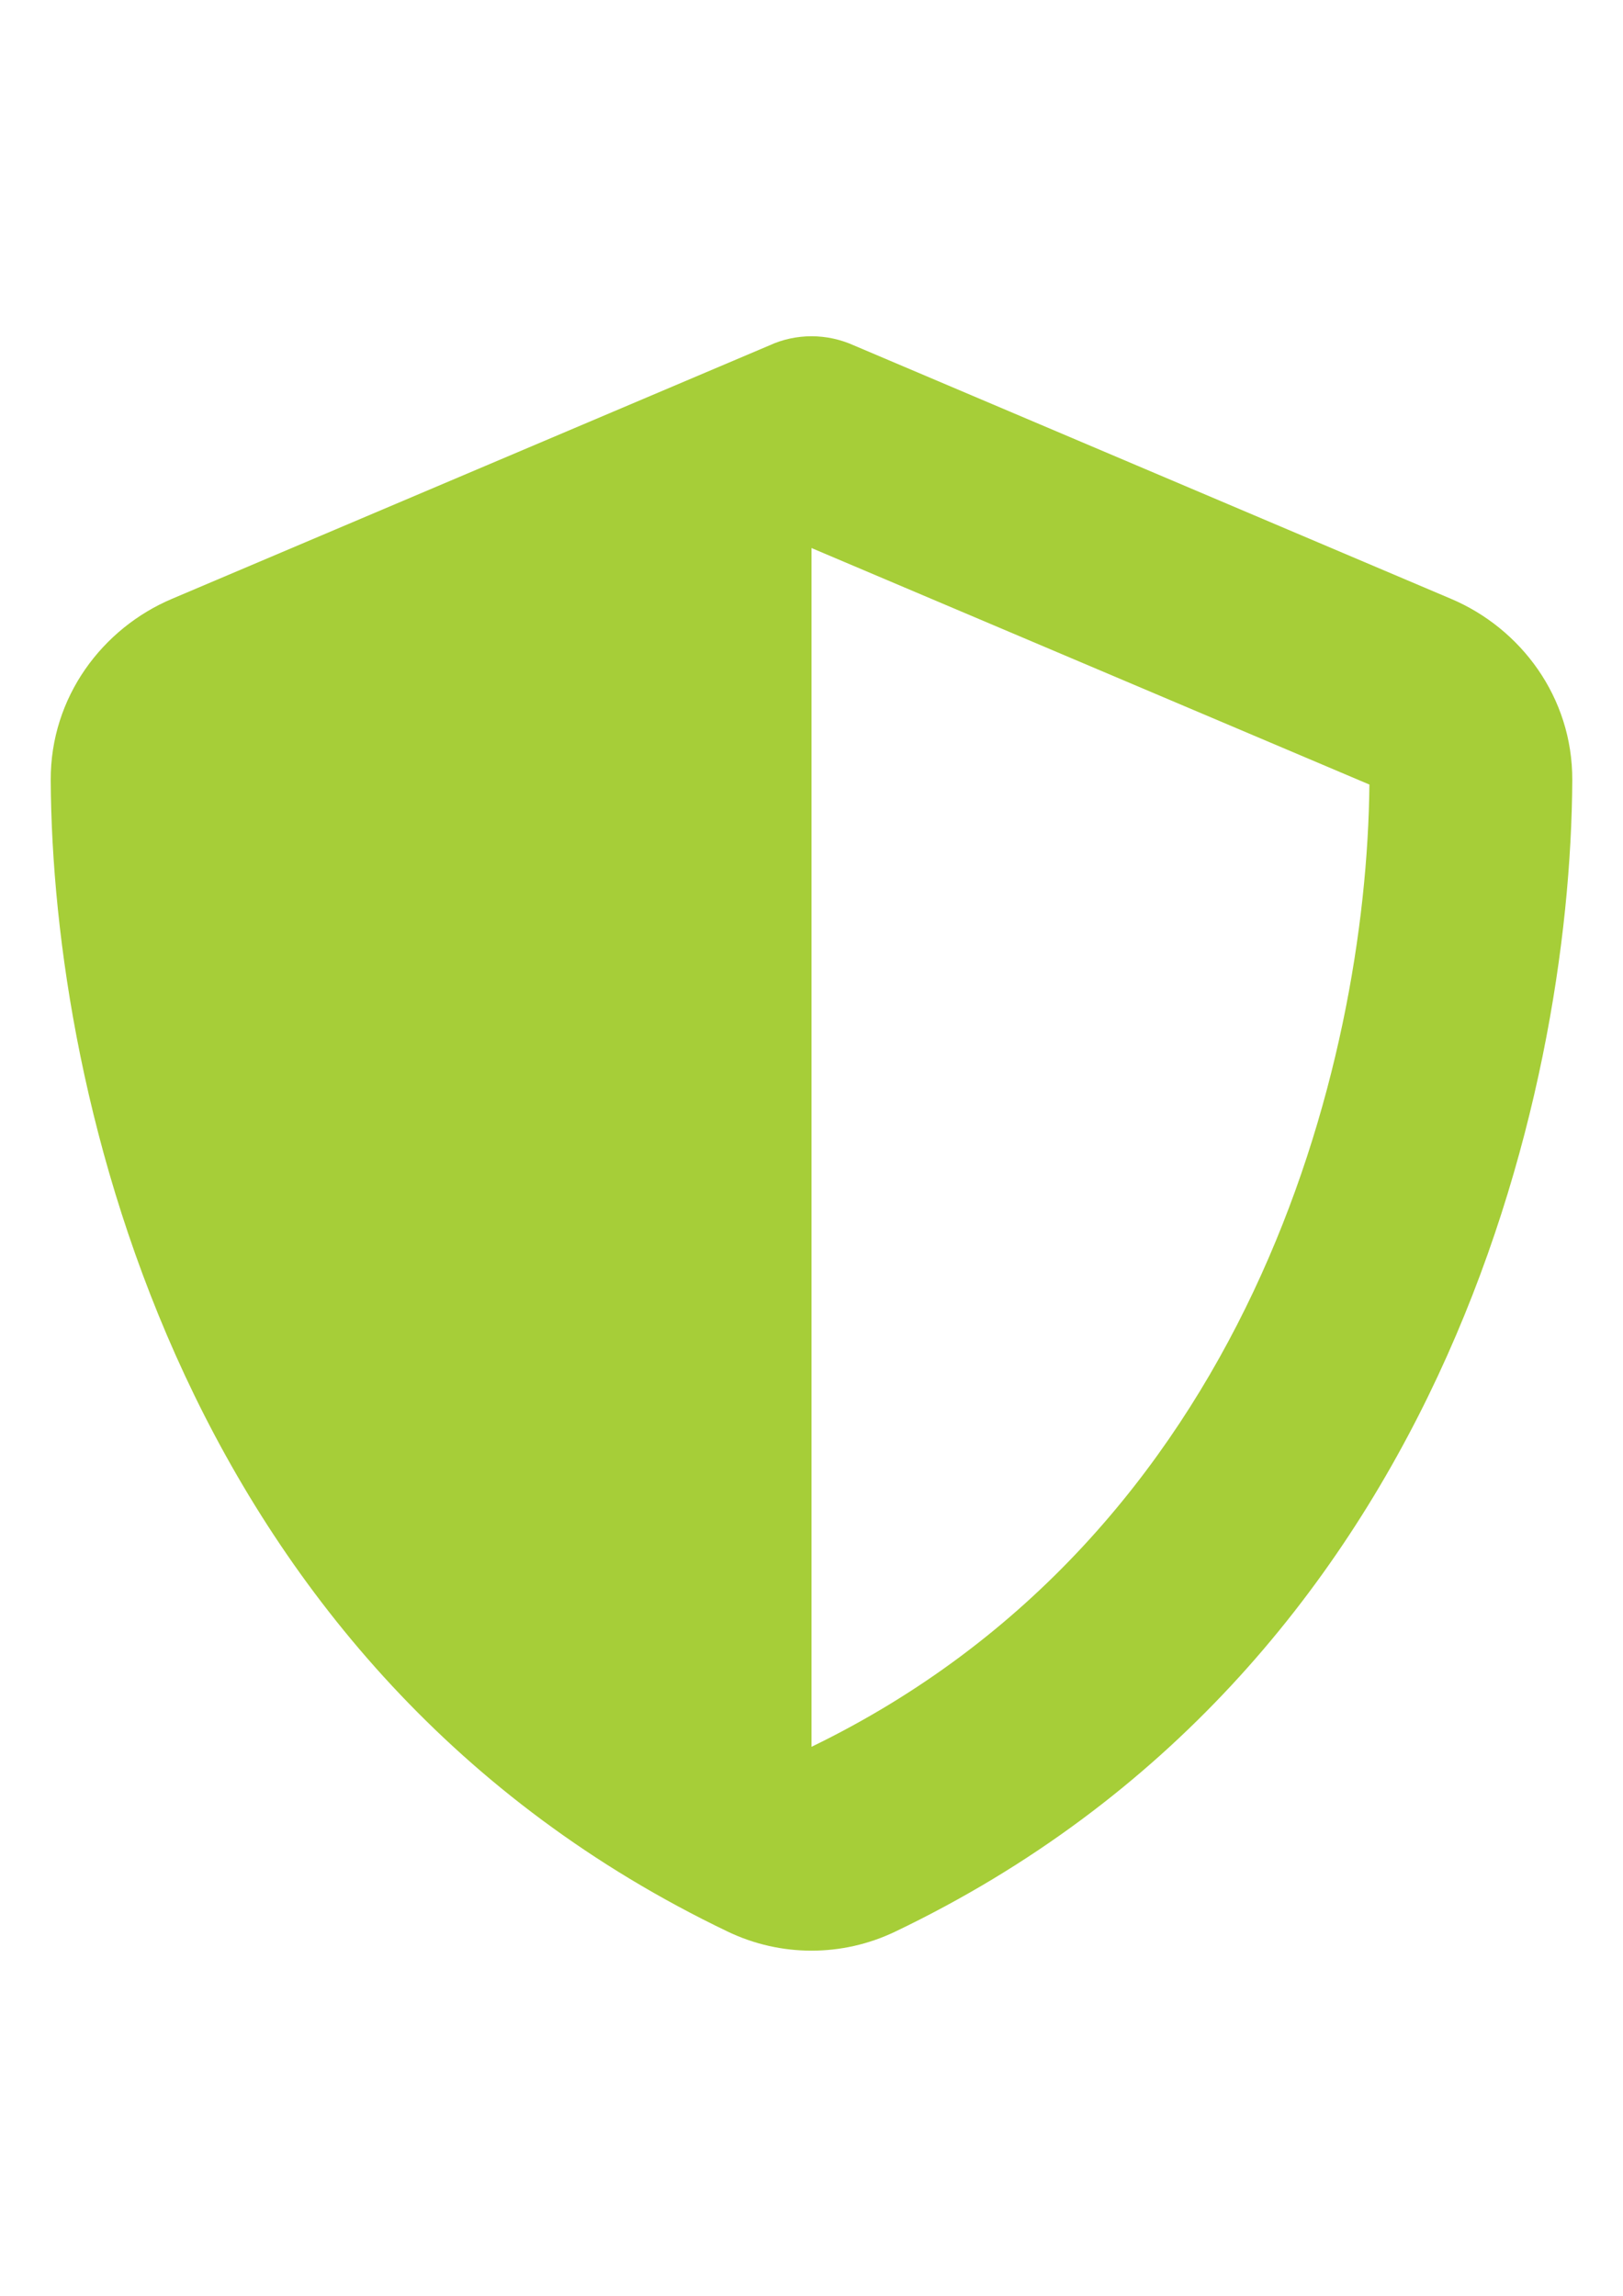 <?xml version="1.0" encoding="utf-8"?>
<!-- Generator: Adobe Illustrator 16.0.0, SVG Export Plug-In . SVG Version: 6.00 Build 0)  -->
<!DOCTYPE svg PUBLIC "-//W3C//DTD SVG 1.1//EN" "http://www.w3.org/Graphics/SVG/1.1/DTD/svg11.dtd">
<svg version="1.1" id="Layer_1" xmlns="http://www.w3.org/2000/svg" xmlns:xlink="http://www.w3.org/1999/xlink" x="0px" y="0px"
	 width="595.279px" height="841.891px" viewBox="0 0 595.279 841.891" enable-background="new 0 0 595.279 841.891"
	 xml:space="preserve">
<path fill="#A6CE38" d="M297.64,123.305c5.349,0,10.696,1.163,15.579,3.372l218.929,92.896
	c25.578,10.813,44.646,36.042,44.53,66.504c-0.582,115.335-48.019,326.357-248.344,422.276c-19.417,9.302-41.972,9.302-61.389,0
	C66.62,612.435,19.184,401.412,18.603,286.077c-0.116-30.462,18.951-55.691,44.529-66.504l219.045-92.896
	C286.944,124.468,292.292,123.305,297.64,123.305z M297.64,200.97v439.601c160.446-77.782,203.581-249.739,204.628-352.867
	L297.64,200.97L297.64,200.97z"/>
</svg>

